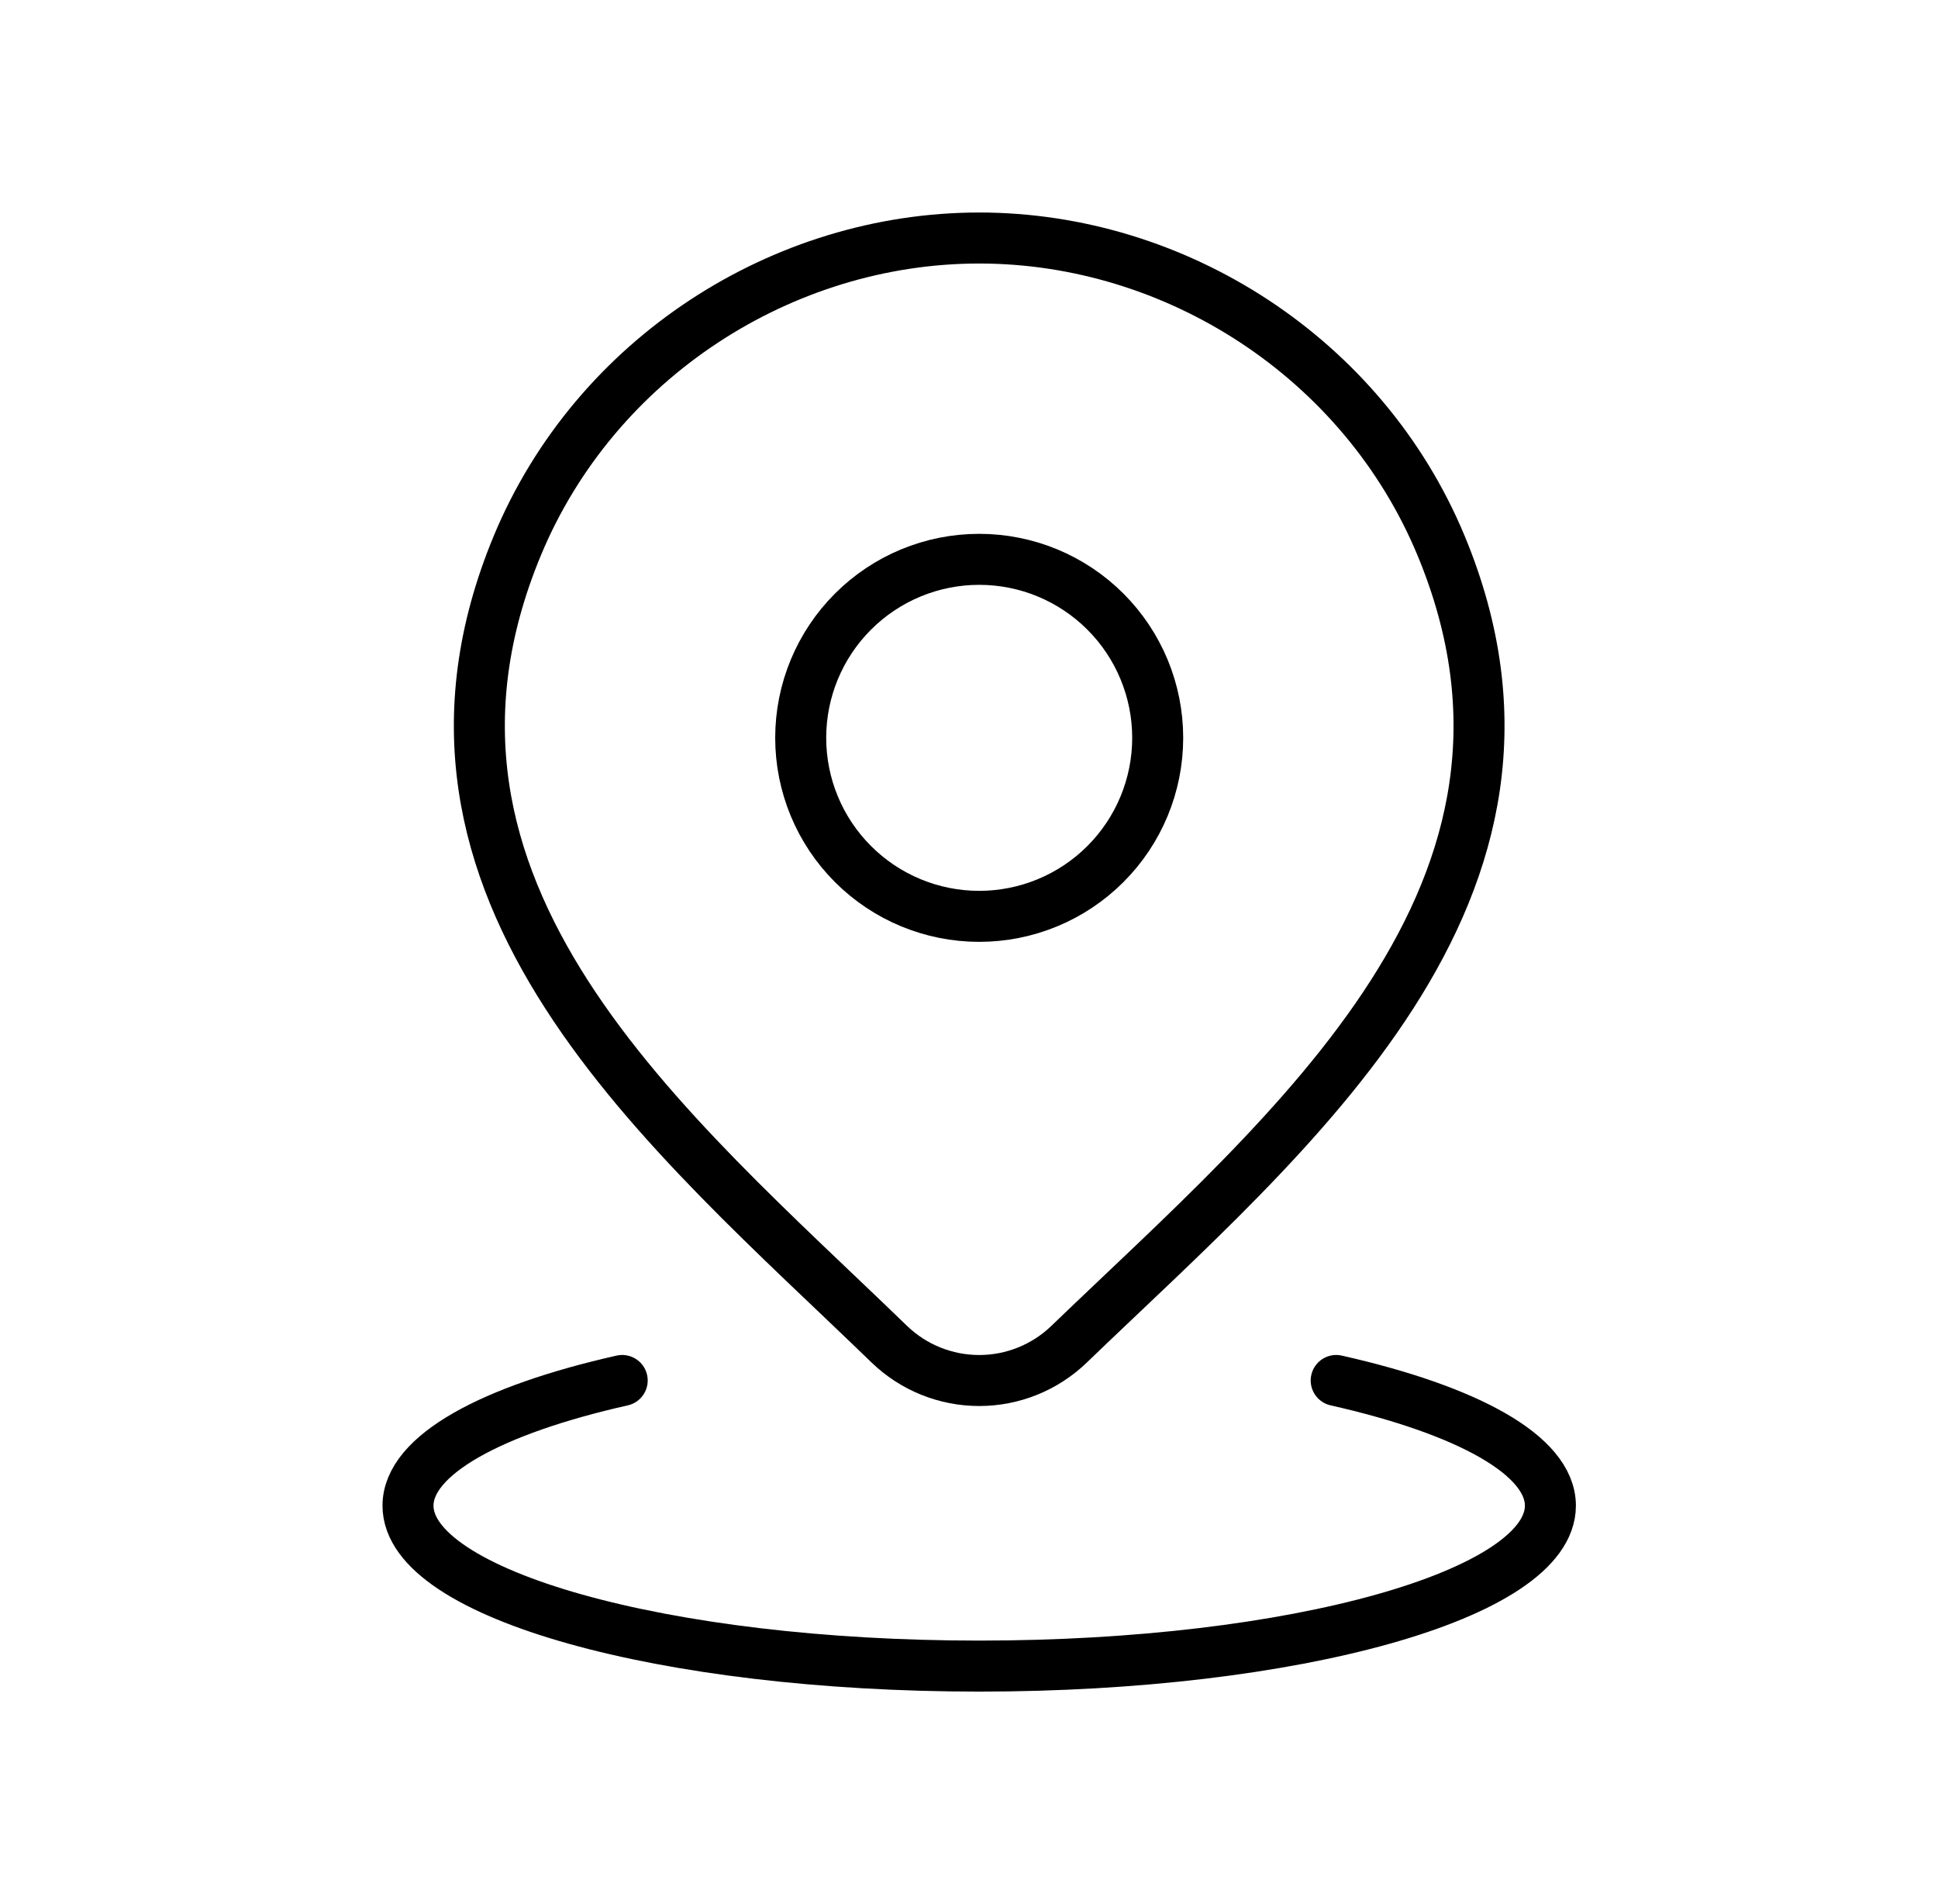 <?xml version="1.0" encoding="UTF-8"?> <svg xmlns="http://www.w3.org/2000/svg" width="57" height="56" viewBox="0 0 57 56" fill="none"><path d="M18.3 40.6C14.459 41.465 12 42.792 12 44.283C12 46.887 19.522 49 28.8 49C38.078 49 45.6 46.887 45.6 44.283C45.6 42.792 43.141 41.465 39.3 40.6M34.05 21.7C34.05 23.092 33.497 24.428 32.512 25.412C31.528 26.397 30.192 26.95 28.8 26.95C27.408 26.95 26.072 26.397 25.088 25.412C24.103 24.428 23.55 23.092 23.55 21.7C23.55 20.308 24.103 18.972 25.088 17.988C26.072 17.003 27.408 16.45 28.8 16.45C30.192 16.45 31.528 17.003 32.512 17.988C33.497 18.972 34.05 20.308 34.05 21.7Z" stroke="black" stroke-width="1.5" stroke-linecap="round" stroke-linejoin="round"></path><path d="M31.44 39.537C30.73 40.22 29.784 40.601 28.8 40.601C27.816 40.601 26.869 40.22 26.16 39.537C19.673 33.252 10.981 26.232 15.219 16.038C17.515 10.526 23.017 7 28.8 7C34.583 7 40.087 10.528 42.381 16.038C46.614 26.217 37.943 33.273 31.44 39.537Z" stroke="black" stroke-width="1.5" stroke-linecap="round" stroke-linejoin="round"></path></svg> 